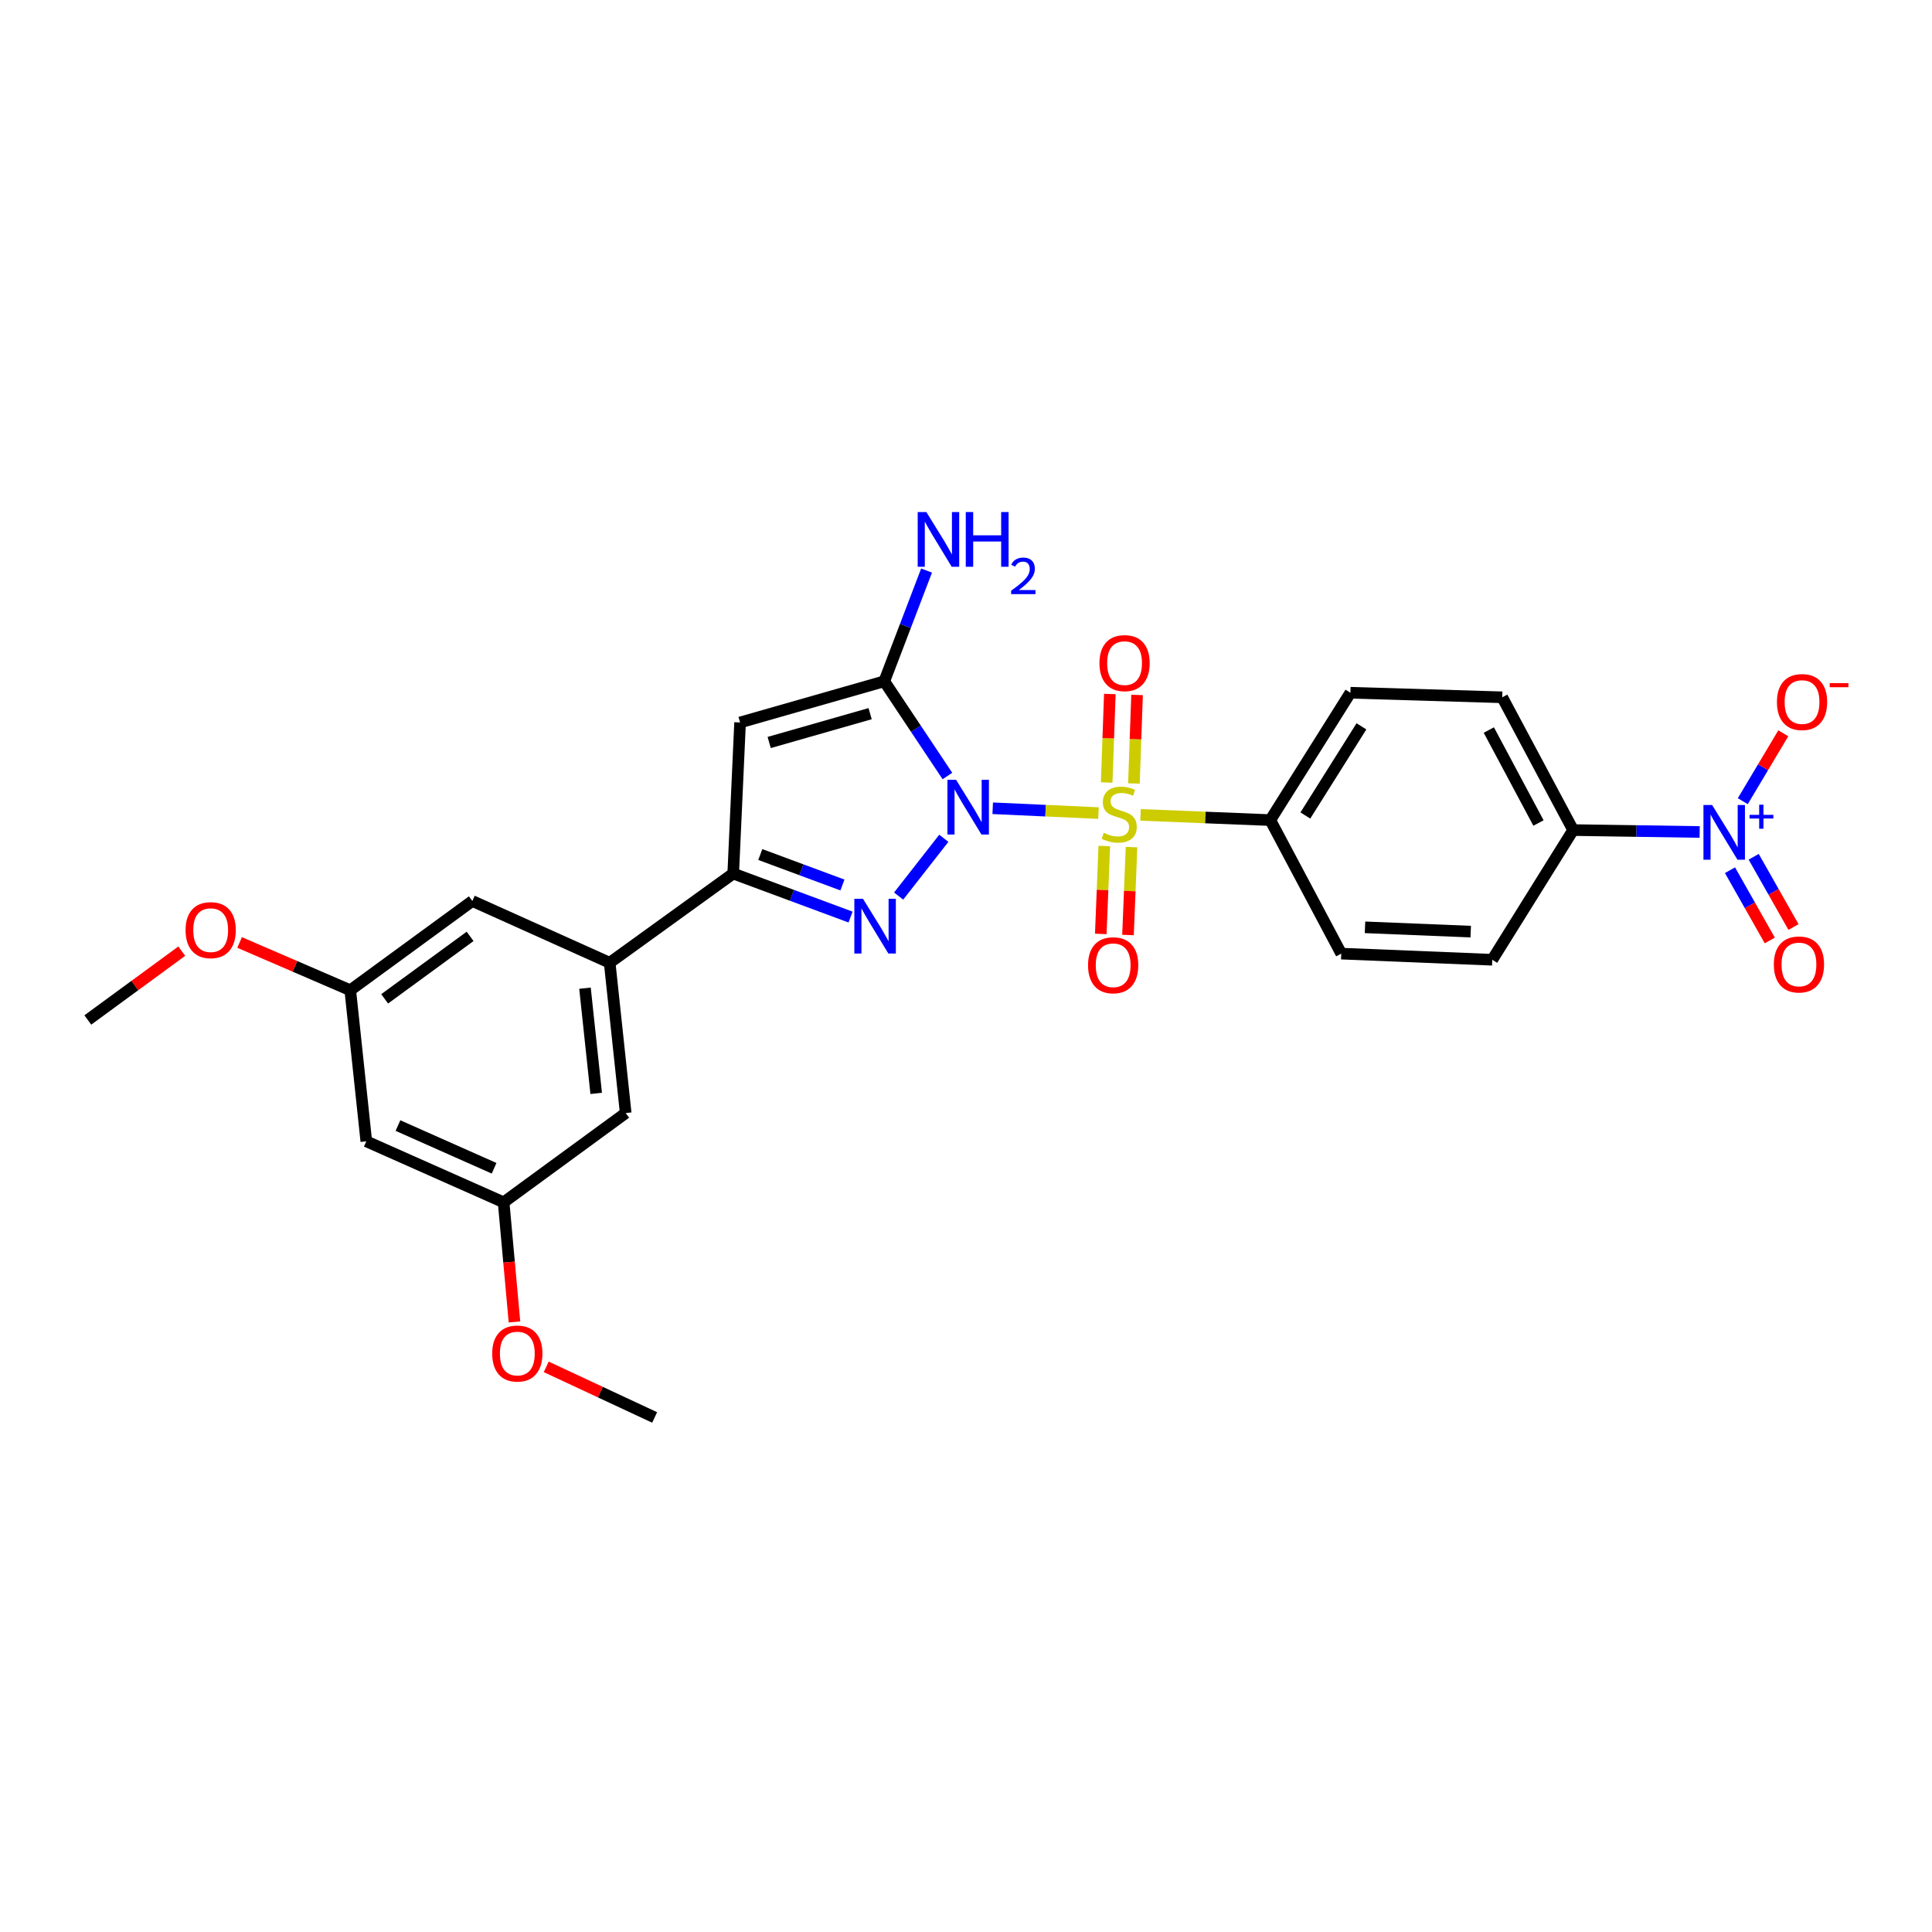 <?xml version='1.0' encoding='iso-8859-1'?>
<svg version='1.1' baseProfile='full'
              xmlns='http://www.w3.org/2000/svg'
                      xmlns:rdkit='http://www.rdkit.org/xml'
                      xmlns:xlink='http://www.w3.org/1999/xlink'
                  xml:space='preserve'
width='1000px' height='1000px' viewBox='0 0 1000 1000'>
<!-- END OF HEADER -->
<rect style='opacity:1.0;fill:#FFFFFF;stroke:none' width='1000' height='1000' x='0' y='0'> </rect>
<path class='bond-0' d='M 513.822,418.356 L 541.202,419.604' style='fill:none;fill-rule:evenodd;stroke:#0000FF;stroke-width:6px;stroke-linecap:butt;stroke-linejoin:miter;stroke-opacity:1' />
<path class='bond-0' d='M 541.202,419.604 L 568.581,420.853' style='fill:none;fill-rule:evenodd;stroke:#CCCC00;stroke-width:6px;stroke-linecap:butt;stroke-linejoin:miter;stroke-opacity:1' />
<path class='bond-1' d='M 488.523,433.892 L 465.131,463.803' style='fill:none;fill-rule:evenodd;stroke:#0000FF;stroke-width:6px;stroke-linecap:butt;stroke-linejoin:miter;stroke-opacity:1' />
<path class='bond-2' d='M 490.383,401.66 L 474.043,377.145' style='fill:none;fill-rule:evenodd;stroke:#0000FF;stroke-width:6px;stroke-linecap:butt;stroke-linejoin:miter;stroke-opacity:1' />
<path class='bond-2' d='M 474.043,377.145 L 457.703,352.631' style='fill:none;fill-rule:evenodd;stroke:#000000;stroke-width:6px;stroke-linecap:butt;stroke-linejoin:miter;stroke-opacity:1' />
<path class='bond-7' d='M 590.336,421.785 L 623.917,423.134' style='fill:none;fill-rule:evenodd;stroke:#CCCC00;stroke-width:6px;stroke-linecap:butt;stroke-linejoin:miter;stroke-opacity:1' />
<path class='bond-7' d='M 623.917,423.134 L 657.497,424.483' style='fill:none;fill-rule:evenodd;stroke:#000000;stroke-width:6px;stroke-linecap:butt;stroke-linejoin:miter;stroke-opacity:1' />
<path class='bond-8' d='M 586.916,405.515 L 587.728,382.612' style='fill:none;fill-rule:evenodd;stroke:#CCCC00;stroke-width:6px;stroke-linecap:butt;stroke-linejoin:miter;stroke-opacity:1' />
<path class='bond-8' d='M 587.728,382.612 L 588.54,359.708' style='fill:none;fill-rule:evenodd;stroke:#FF0000;stroke-width:6px;stroke-linecap:butt;stroke-linejoin:miter;stroke-opacity:1' />
<path class='bond-8' d='M 572.824,405.015 L 573.636,382.112' style='fill:none;fill-rule:evenodd;stroke:#CCCC00;stroke-width:6px;stroke-linecap:butt;stroke-linejoin:miter;stroke-opacity:1' />
<path class='bond-8' d='M 573.636,382.112 L 574.448,359.208' style='fill:none;fill-rule:evenodd;stroke:#FF0000;stroke-width:6px;stroke-linecap:butt;stroke-linejoin:miter;stroke-opacity:1' />
<path class='bond-9' d='M 571.582,437.896 L 570.672,460.645' style='fill:none;fill-rule:evenodd;stroke:#CCCC00;stroke-width:6px;stroke-linecap:butt;stroke-linejoin:miter;stroke-opacity:1' />
<path class='bond-9' d='M 570.672,460.645 L 569.763,483.394' style='fill:none;fill-rule:evenodd;stroke:#FF0000;stroke-width:6px;stroke-linecap:butt;stroke-linejoin:miter;stroke-opacity:1' />
<path class='bond-9' d='M 585.672,438.459 L 584.762,461.209' style='fill:none;fill-rule:evenodd;stroke:#CCCC00;stroke-width:6px;stroke-linecap:butt;stroke-linejoin:miter;stroke-opacity:1' />
<path class='bond-9' d='M 584.762,461.209 L 583.853,483.958' style='fill:none;fill-rule:evenodd;stroke:#FF0000;stroke-width:6px;stroke-linecap:butt;stroke-linejoin:miter;stroke-opacity:1' />
<path class='bond-4' d='M 440.25,474.673 L 409.881,463.408' style='fill:none;fill-rule:evenodd;stroke:#0000FF;stroke-width:6px;stroke-linecap:butt;stroke-linejoin:miter;stroke-opacity:1' />
<path class='bond-4' d='M 409.881,463.408 L 379.513,452.144' style='fill:none;fill-rule:evenodd;stroke:#000000;stroke-width:6px;stroke-linecap:butt;stroke-linejoin:miter;stroke-opacity:1' />
<path class='bond-4' d='M 436.043,458.073 L 414.785,450.188' style='fill:none;fill-rule:evenodd;stroke:#0000FF;stroke-width:6px;stroke-linecap:butt;stroke-linejoin:miter;stroke-opacity:1' />
<path class='bond-4' d='M 414.785,450.188 L 393.528,442.303' style='fill:none;fill-rule:evenodd;stroke:#000000;stroke-width:6px;stroke-linecap:butt;stroke-linejoin:miter;stroke-opacity:1' />
<path class='bond-3' d='M 457.703,352.631 L 383.062,373.955' style='fill:none;fill-rule:evenodd;stroke:#000000;stroke-width:6px;stroke-linecap:butt;stroke-linejoin:miter;stroke-opacity:1' />
<path class='bond-3' d='M 450.38,369.388 L 398.132,384.315' style='fill:none;fill-rule:evenodd;stroke:#000000;stroke-width:6px;stroke-linecap:butt;stroke-linejoin:miter;stroke-opacity:1' />
<path class='bond-15' d='M 457.703,352.631 L 468.643,323.976' style='fill:none;fill-rule:evenodd;stroke:#000000;stroke-width:6px;stroke-linecap:butt;stroke-linejoin:miter;stroke-opacity:1' />
<path class='bond-15' d='M 468.643,323.976 L 479.584,295.322' style='fill:none;fill-rule:evenodd;stroke:#0000FF;stroke-width:6px;stroke-linecap:butt;stroke-linejoin:miter;stroke-opacity:1' />
<path class='bond-27' d='M 383.062,373.955 L 379.513,452.144' style='fill:none;fill-rule:evenodd;stroke:#000000;stroke-width:6px;stroke-linecap:butt;stroke-linejoin:miter;stroke-opacity:1' />
<path class='bond-6' d='M 379.513,452.144 L 315.566,498.325' style='fill:none;fill-rule:evenodd;stroke:#000000;stroke-width:6px;stroke-linecap:butt;stroke-linejoin:miter;stroke-opacity:1' />
<path class='bond-5' d='M 879.747,430.63 L 847,430.138' style='fill:none;fill-rule:evenodd;stroke:#0000FF;stroke-width:6px;stroke-linecap:butt;stroke-linejoin:miter;stroke-opacity:1' />
<path class='bond-5' d='M 847,430.138 L 814.252,429.645' style='fill:none;fill-rule:evenodd;stroke:#000000;stroke-width:6px;stroke-linecap:butt;stroke-linejoin:miter;stroke-opacity:1' />
<path class='bond-11' d='M 902.063,414.695 L 912.548,397.122' style='fill:none;fill-rule:evenodd;stroke:#0000FF;stroke-width:6px;stroke-linecap:butt;stroke-linejoin:miter;stroke-opacity:1' />
<path class='bond-11' d='M 912.548,397.122 L 923.032,379.549' style='fill:none;fill-rule:evenodd;stroke:#FF0000;stroke-width:6px;stroke-linecap:butt;stroke-linejoin:miter;stroke-opacity:1' />
<path class='bond-12' d='M 895.44,450.418 L 905.739,468.599' style='fill:none;fill-rule:evenodd;stroke:#0000FF;stroke-width:6px;stroke-linecap:butt;stroke-linejoin:miter;stroke-opacity:1' />
<path class='bond-12' d='M 905.739,468.599 L 916.038,486.78' style='fill:none;fill-rule:evenodd;stroke:#FF0000;stroke-width:6px;stroke-linecap:butt;stroke-linejoin:miter;stroke-opacity:1' />
<path class='bond-12' d='M 907.71,443.468 L 918.008,461.649' style='fill:none;fill-rule:evenodd;stroke:#0000FF;stroke-width:6px;stroke-linecap:butt;stroke-linejoin:miter;stroke-opacity:1' />
<path class='bond-12' d='M 918.008,461.649 L 928.307,479.829' style='fill:none;fill-rule:evenodd;stroke:#FF0000;stroke-width:6px;stroke-linecap:butt;stroke-linejoin:miter;stroke-opacity:1' />
<path class='bond-13' d='M 315.566,498.325 L 323.854,576.115' style='fill:none;fill-rule:evenodd;stroke:#000000;stroke-width:6px;stroke-linecap:butt;stroke-linejoin:miter;stroke-opacity:1' />
<path class='bond-13' d='M 302.787,511.487 L 308.589,565.94' style='fill:none;fill-rule:evenodd;stroke:#000000;stroke-width:6px;stroke-linecap:butt;stroke-linejoin:miter;stroke-opacity:1' />
<path class='bond-14' d='M 315.566,498.325 L 244.481,466.355' style='fill:none;fill-rule:evenodd;stroke:#000000;stroke-width:6px;stroke-linecap:butt;stroke-linejoin:miter;stroke-opacity:1' />
<path class='bond-19' d='M 657.497,424.483 L 694.23,493.593' style='fill:none;fill-rule:evenodd;stroke:#000000;stroke-width:6px;stroke-linecap:butt;stroke-linejoin:miter;stroke-opacity:1' />
<path class='bond-20' d='M 657.497,424.483 L 698.962,358.561' style='fill:none;fill-rule:evenodd;stroke:#000000;stroke-width:6px;stroke-linecap:butt;stroke-linejoin:miter;stroke-opacity:1' />
<path class='bond-20' d='M 675.653,422.102 L 704.678,375.957' style='fill:none;fill-rule:evenodd;stroke:#000000;stroke-width:6px;stroke-linecap:butt;stroke-linejoin:miter;stroke-opacity:1' />
<path class='bond-10' d='M 814.252,429.645 L 777.551,360.919' style='fill:none;fill-rule:evenodd;stroke:#000000;stroke-width:6px;stroke-linecap:butt;stroke-linejoin:miter;stroke-opacity:1' />
<path class='bond-10' d='M 796.309,425.979 L 770.618,377.87' style='fill:none;fill-rule:evenodd;stroke:#000000;stroke-width:6px;stroke-linecap:butt;stroke-linejoin:miter;stroke-opacity:1' />
<path class='bond-28' d='M 814.252,429.645 L 772.396,496.774' style='fill:none;fill-rule:evenodd;stroke:#000000;stroke-width:6px;stroke-linecap:butt;stroke-linejoin:miter;stroke-opacity:1' />
<path class='bond-18' d='M 323.854,576.115 L 260.674,622.319' style='fill:none;fill-rule:evenodd;stroke:#000000;stroke-width:6px;stroke-linecap:butt;stroke-linejoin:miter;stroke-opacity:1' />
<path class='bond-17' d='M 244.481,466.355 L 181.293,512.543' style='fill:none;fill-rule:evenodd;stroke:#000000;stroke-width:6px;stroke-linecap:butt;stroke-linejoin:miter;stroke-opacity:1' />
<path class='bond-17' d='M 243.324,484.667 L 199.093,516.999' style='fill:none;fill-rule:evenodd;stroke:#000000;stroke-width:6px;stroke-linecap:butt;stroke-linejoin:miter;stroke-opacity:1' />
<path class='bond-16' d='M 189.597,590.741 L 181.293,512.543' style='fill:none;fill-rule:evenodd;stroke:#000000;stroke-width:6px;stroke-linecap:butt;stroke-linejoin:miter;stroke-opacity:1' />
<path class='bond-29' d='M 189.597,590.741 L 260.674,622.319' style='fill:none;fill-rule:evenodd;stroke:#000000;stroke-width:6px;stroke-linecap:butt;stroke-linejoin:miter;stroke-opacity:1' />
<path class='bond-29' d='M 205.984,582.591 L 255.738,604.696' style='fill:none;fill-rule:evenodd;stroke:#000000;stroke-width:6px;stroke-linecap:butt;stroke-linejoin:miter;stroke-opacity:1' />
<path class='bond-24' d='M 181.293,512.543 L 152.655,500.18' style='fill:none;fill-rule:evenodd;stroke:#000000;stroke-width:6px;stroke-linecap:butt;stroke-linejoin:miter;stroke-opacity:1' />
<path class='bond-24' d='M 152.655,500.18 L 124.017,487.818' style='fill:none;fill-rule:evenodd;stroke:#FF0000;stroke-width:6px;stroke-linecap:butt;stroke-linejoin:miter;stroke-opacity:1' />
<path class='bond-23' d='M 260.674,622.319 L 263.48,653.272' style='fill:none;fill-rule:evenodd;stroke:#000000;stroke-width:6px;stroke-linecap:butt;stroke-linejoin:miter;stroke-opacity:1' />
<path class='bond-23' d='M 263.48,653.272 L 266.287,684.226' style='fill:none;fill-rule:evenodd;stroke:#FF0000;stroke-width:6px;stroke-linecap:butt;stroke-linejoin:miter;stroke-opacity:1' />
<path class='bond-21' d='M 694.23,493.593 L 772.396,496.774' style='fill:none;fill-rule:evenodd;stroke:#000000;stroke-width:6px;stroke-linecap:butt;stroke-linejoin:miter;stroke-opacity:1' />
<path class='bond-21' d='M 706.528,479.981 L 761.245,482.207' style='fill:none;fill-rule:evenodd;stroke:#000000;stroke-width:6px;stroke-linecap:butt;stroke-linejoin:miter;stroke-opacity:1' />
<path class='bond-22' d='M 698.962,358.561 L 777.551,360.919' style='fill:none;fill-rule:evenodd;stroke:#000000;stroke-width:6px;stroke-linecap:butt;stroke-linejoin:miter;stroke-opacity:1' />
<path class='bond-25' d='M 282.724,707.488 L 310.782,720.579' style='fill:none;fill-rule:evenodd;stroke:#FF0000;stroke-width:6px;stroke-linecap:butt;stroke-linejoin:miter;stroke-opacity:1' />
<path class='bond-25' d='M 310.782,720.579 L 338.84,733.669' style='fill:none;fill-rule:evenodd;stroke:#000000;stroke-width:6px;stroke-linecap:butt;stroke-linejoin:miter;stroke-opacity:1' />
<path class='bond-26' d='M 94.079,492.322 L 69.767,510.129' style='fill:none;fill-rule:evenodd;stroke:#FF0000;stroke-width:6px;stroke-linecap:butt;stroke-linejoin:miter;stroke-opacity:1' />
<path class='bond-26' d='M 69.767,510.129 L 45.455,527.937' style='fill:none;fill-rule:evenodd;stroke:#000000;stroke-width:6px;stroke-linecap:butt;stroke-linejoin:miter;stroke-opacity:1' />
<path  class='atom-0' d='M 494.866 403.617
L 504.146 418.617
Q 505.066 420.097, 506.546 422.777
Q 508.026 425.457, 508.106 425.617
L 508.106 403.617
L 511.866 403.617
L 511.866 431.937
L 507.986 431.937
L 498.026 415.537
Q 496.866 413.617, 495.626 411.417
Q 494.426 409.217, 494.066 408.537
L 494.066 431.937
L 490.386 431.937
L 490.386 403.617
L 494.866 403.617
' fill='#0000FF'/>
<path  class='atom-1' d='M 571.3 431.062
Q 571.62 431.182, 572.94 431.742
Q 574.26 432.302, 575.7 432.662
Q 577.18 432.982, 578.62 432.982
Q 581.3 432.982, 582.86 431.702
Q 584.42 430.382, 584.42 428.102
Q 584.42 426.542, 583.62 425.582
Q 582.86 424.622, 581.66 424.102
Q 580.46 423.582, 578.46 422.982
Q 575.94 422.222, 574.42 421.502
Q 572.94 420.782, 571.86 419.262
Q 570.82 417.742, 570.82 415.182
Q 570.82 411.622, 573.22 409.422
Q 575.66 407.222, 580.46 407.222
Q 583.74 407.222, 587.46 408.782
L 586.54 411.862
Q 583.14 410.462, 580.58 410.462
Q 577.82 410.462, 576.3 411.622
Q 574.78 412.742, 574.82 414.702
Q 574.82 416.222, 575.58 417.142
Q 576.38 418.062, 577.5 418.582
Q 578.66 419.102, 580.58 419.702
Q 583.14 420.502, 584.66 421.302
Q 586.18 422.102, 587.26 423.742
Q 588.38 425.342, 588.38 428.102
Q 588.38 432.022, 585.74 434.142
Q 583.14 436.222, 578.78 436.222
Q 576.26 436.222, 574.34 435.662
Q 572.46 435.142, 570.22 434.222
L 571.3 431.062
' fill='#CCCC00'/>
<path  class='atom-2' d='M 446.688 465.222
L 455.968 480.222
Q 456.888 481.702, 458.368 484.382
Q 459.848 487.062, 459.928 487.222
L 459.928 465.222
L 463.688 465.222
L 463.688 493.542
L 459.808 493.542
L 449.848 477.142
Q 448.688 475.222, 447.448 473.022
Q 446.248 470.822, 445.888 470.142
L 445.888 493.542
L 442.208 493.542
L 442.208 465.222
L 446.688 465.222
' fill='#0000FF'/>
<path  class='atom-6' d='M 886.182 416.66
L 895.462 431.66
Q 896.382 433.14, 897.862 435.82
Q 899.342 438.5, 899.422 438.66
L 899.422 416.66
L 903.182 416.66
L 903.182 444.98
L 899.302 444.98
L 889.342 428.58
Q 888.182 426.66, 886.942 424.46
Q 885.742 422.26, 885.382 421.58
L 885.382 444.98
L 881.702 444.98
L 881.702 416.66
L 886.182 416.66
' fill='#0000FF'/>
<path  class='atom-6' d='M 905.558 421.765
L 910.548 421.765
L 910.548 416.512
L 912.765 416.512
L 912.765 421.765
L 917.887 421.765
L 917.887 423.666
L 912.765 423.666
L 912.765 428.946
L 910.548 428.946
L 910.548 423.666
L 905.558 423.666
L 905.558 421.765
' fill='#0000FF'/>
<path  class='atom-9' d='M 569.073 343.224
Q 569.073 336.424, 572.433 332.624
Q 575.793 328.824, 582.073 328.824
Q 588.353 328.824, 591.713 332.624
Q 595.073 336.424, 595.073 343.224
Q 595.073 350.104, 591.673 354.024
Q 588.273 357.904, 582.073 357.904
Q 575.833 357.904, 572.433 354.024
Q 569.073 350.144, 569.073 343.224
M 582.073 354.704
Q 586.393 354.704, 588.713 351.824
Q 591.073 348.904, 591.073 343.224
Q 591.073 337.664, 588.713 334.864
Q 586.393 332.024, 582.073 332.024
Q 577.753 332.024, 575.393 334.824
Q 573.073 337.624, 573.073 343.224
Q 573.073 348.944, 575.393 351.824
Q 577.753 354.704, 582.073 354.704
' fill='#FF0000'/>
<path  class='atom-10' d='M 563.174 499.611
Q 563.174 492.811, 566.534 489.011
Q 569.894 485.211, 576.174 485.211
Q 582.454 485.211, 585.814 489.011
Q 589.174 492.811, 589.174 499.611
Q 589.174 506.491, 585.774 510.411
Q 582.374 514.291, 576.174 514.291
Q 569.934 514.291, 566.534 510.411
Q 563.174 506.531, 563.174 499.611
M 576.174 511.091
Q 580.494 511.091, 582.814 508.211
Q 585.174 505.291, 585.174 499.611
Q 585.174 494.051, 582.814 491.251
Q 580.494 488.411, 576.174 488.411
Q 571.854 488.411, 569.494 491.211
Q 567.174 494.011, 567.174 499.611
Q 567.174 505.331, 569.494 508.211
Q 571.854 511.091, 576.174 511.091
' fill='#FF0000'/>
<path  class='atom-12' d='M 919.732 363.373
Q 919.732 356.573, 923.092 352.773
Q 926.452 348.973, 932.732 348.973
Q 939.012 348.973, 942.372 352.773
Q 945.732 356.573, 945.732 363.373
Q 945.732 370.253, 942.332 374.173
Q 938.932 378.053, 932.732 378.053
Q 926.492 378.053, 923.092 374.173
Q 919.732 370.293, 919.732 363.373
M 932.732 374.853
Q 937.052 374.853, 939.372 371.973
Q 941.732 369.053, 941.732 363.373
Q 941.732 357.813, 939.372 355.013
Q 937.052 352.173, 932.732 352.173
Q 928.412 352.173, 926.052 354.973
Q 923.732 357.773, 923.732 363.373
Q 923.732 369.093, 926.052 371.973
Q 928.412 374.853, 932.732 374.853
' fill='#FF0000'/>
<path  class='atom-12' d='M 947.052 353.595
L 956.74 353.595
L 956.74 355.707
L 947.052 355.707
L 947.052 353.595
' fill='#FF0000'/>
<path  class='atom-13' d='M 918.133 499.204
Q 918.133 492.404, 921.493 488.604
Q 924.853 484.804, 931.133 484.804
Q 937.413 484.804, 940.773 488.604
Q 944.133 492.404, 944.133 499.204
Q 944.133 506.084, 940.733 510.004
Q 937.333 513.884, 931.133 513.884
Q 924.893 513.884, 921.493 510.004
Q 918.133 506.124, 918.133 499.204
M 931.133 510.684
Q 935.453 510.684, 937.773 507.804
Q 940.133 504.884, 940.133 499.204
Q 940.133 493.644, 937.773 490.844
Q 935.453 488.004, 931.133 488.004
Q 926.813 488.004, 924.453 490.804
Q 922.133 493.604, 922.133 499.204
Q 922.133 504.924, 924.453 507.804
Q 926.813 510.684, 931.133 510.684
' fill='#FF0000'/>
<path  class='atom-16' d='M 479.48 265.036
L 488.76 280.036
Q 489.68 281.516, 491.16 284.196
Q 492.64 286.876, 492.72 287.036
L 492.72 265.036
L 496.48 265.036
L 496.48 293.356
L 492.6 293.356
L 482.64 276.956
Q 481.48 275.036, 480.24 272.836
Q 479.04 270.636, 478.68 269.956
L 478.68 293.356
L 475 293.356
L 475 265.036
L 479.48 265.036
' fill='#0000FF'/>
<path  class='atom-16' d='M 499.88 265.036
L 503.72 265.036
L 503.72 277.076
L 518.2 277.076
L 518.2 265.036
L 522.04 265.036
L 522.04 293.356
L 518.2 293.356
L 518.2 280.276
L 503.72 280.276
L 503.72 293.356
L 499.88 293.356
L 499.88 265.036
' fill='#0000FF'/>
<path  class='atom-16' d='M 523.413 292.363
Q 524.099 290.594, 525.736 289.617
Q 527.373 288.614, 529.643 288.614
Q 532.468 288.614, 534.052 290.145
Q 535.636 291.676, 535.636 294.396
Q 535.636 297.168, 533.577 299.755
Q 531.544 302.342, 527.32 305.404
L 535.953 305.404
L 535.953 307.516
L 523.36 307.516
L 523.36 305.748
Q 526.845 303.266, 528.904 301.418
Q 530.99 299.57, 531.993 297.907
Q 532.996 296.244, 532.996 294.528
Q 532.996 292.732, 532.099 291.729
Q 531.201 290.726, 529.643 290.726
Q 528.139 290.726, 527.135 291.333
Q 526.132 291.94, 525.419 293.287
L 523.413 292.363
' fill='#0000FF'/>
<path  class='atom-24' d='M 254.763 700.588
Q 254.763 693.788, 258.123 689.988
Q 261.483 686.188, 267.763 686.188
Q 274.043 686.188, 277.403 689.988
Q 280.763 693.788, 280.763 700.588
Q 280.763 707.468, 277.363 711.388
Q 273.963 715.268, 267.763 715.268
Q 261.523 715.268, 258.123 711.388
Q 254.763 707.508, 254.763 700.588
M 267.763 712.068
Q 272.083 712.068, 274.403 709.188
Q 276.763 706.268, 276.763 700.588
Q 276.763 695.028, 274.403 692.228
Q 272.083 689.388, 267.763 689.388
Q 263.443 689.388, 261.083 692.188
Q 258.763 694.988, 258.763 700.588
Q 258.763 706.308, 261.083 709.188
Q 263.443 712.068, 267.763 712.068
' fill='#FF0000'/>
<path  class='atom-25' d='M 96.05 481.437
Q 96.05 474.637, 99.41 470.837
Q 102.77 467.037, 109.05 467.037
Q 115.33 467.037, 118.69 470.837
Q 122.05 474.637, 122.05 481.437
Q 122.05 488.317, 118.65 492.237
Q 115.25 496.117, 109.05 496.117
Q 102.81 496.117, 99.41 492.237
Q 96.05 488.357, 96.05 481.437
M 109.05 492.917
Q 113.37 492.917, 115.69 490.037
Q 118.05 487.117, 118.05 481.437
Q 118.05 475.877, 115.69 473.077
Q 113.37 470.237, 109.05 470.237
Q 104.73 470.237, 102.37 473.037
Q 100.05 475.837, 100.05 481.437
Q 100.05 487.157, 102.37 490.037
Q 104.73 492.917, 109.05 492.917
' fill='#FF0000'/>
</svg>
